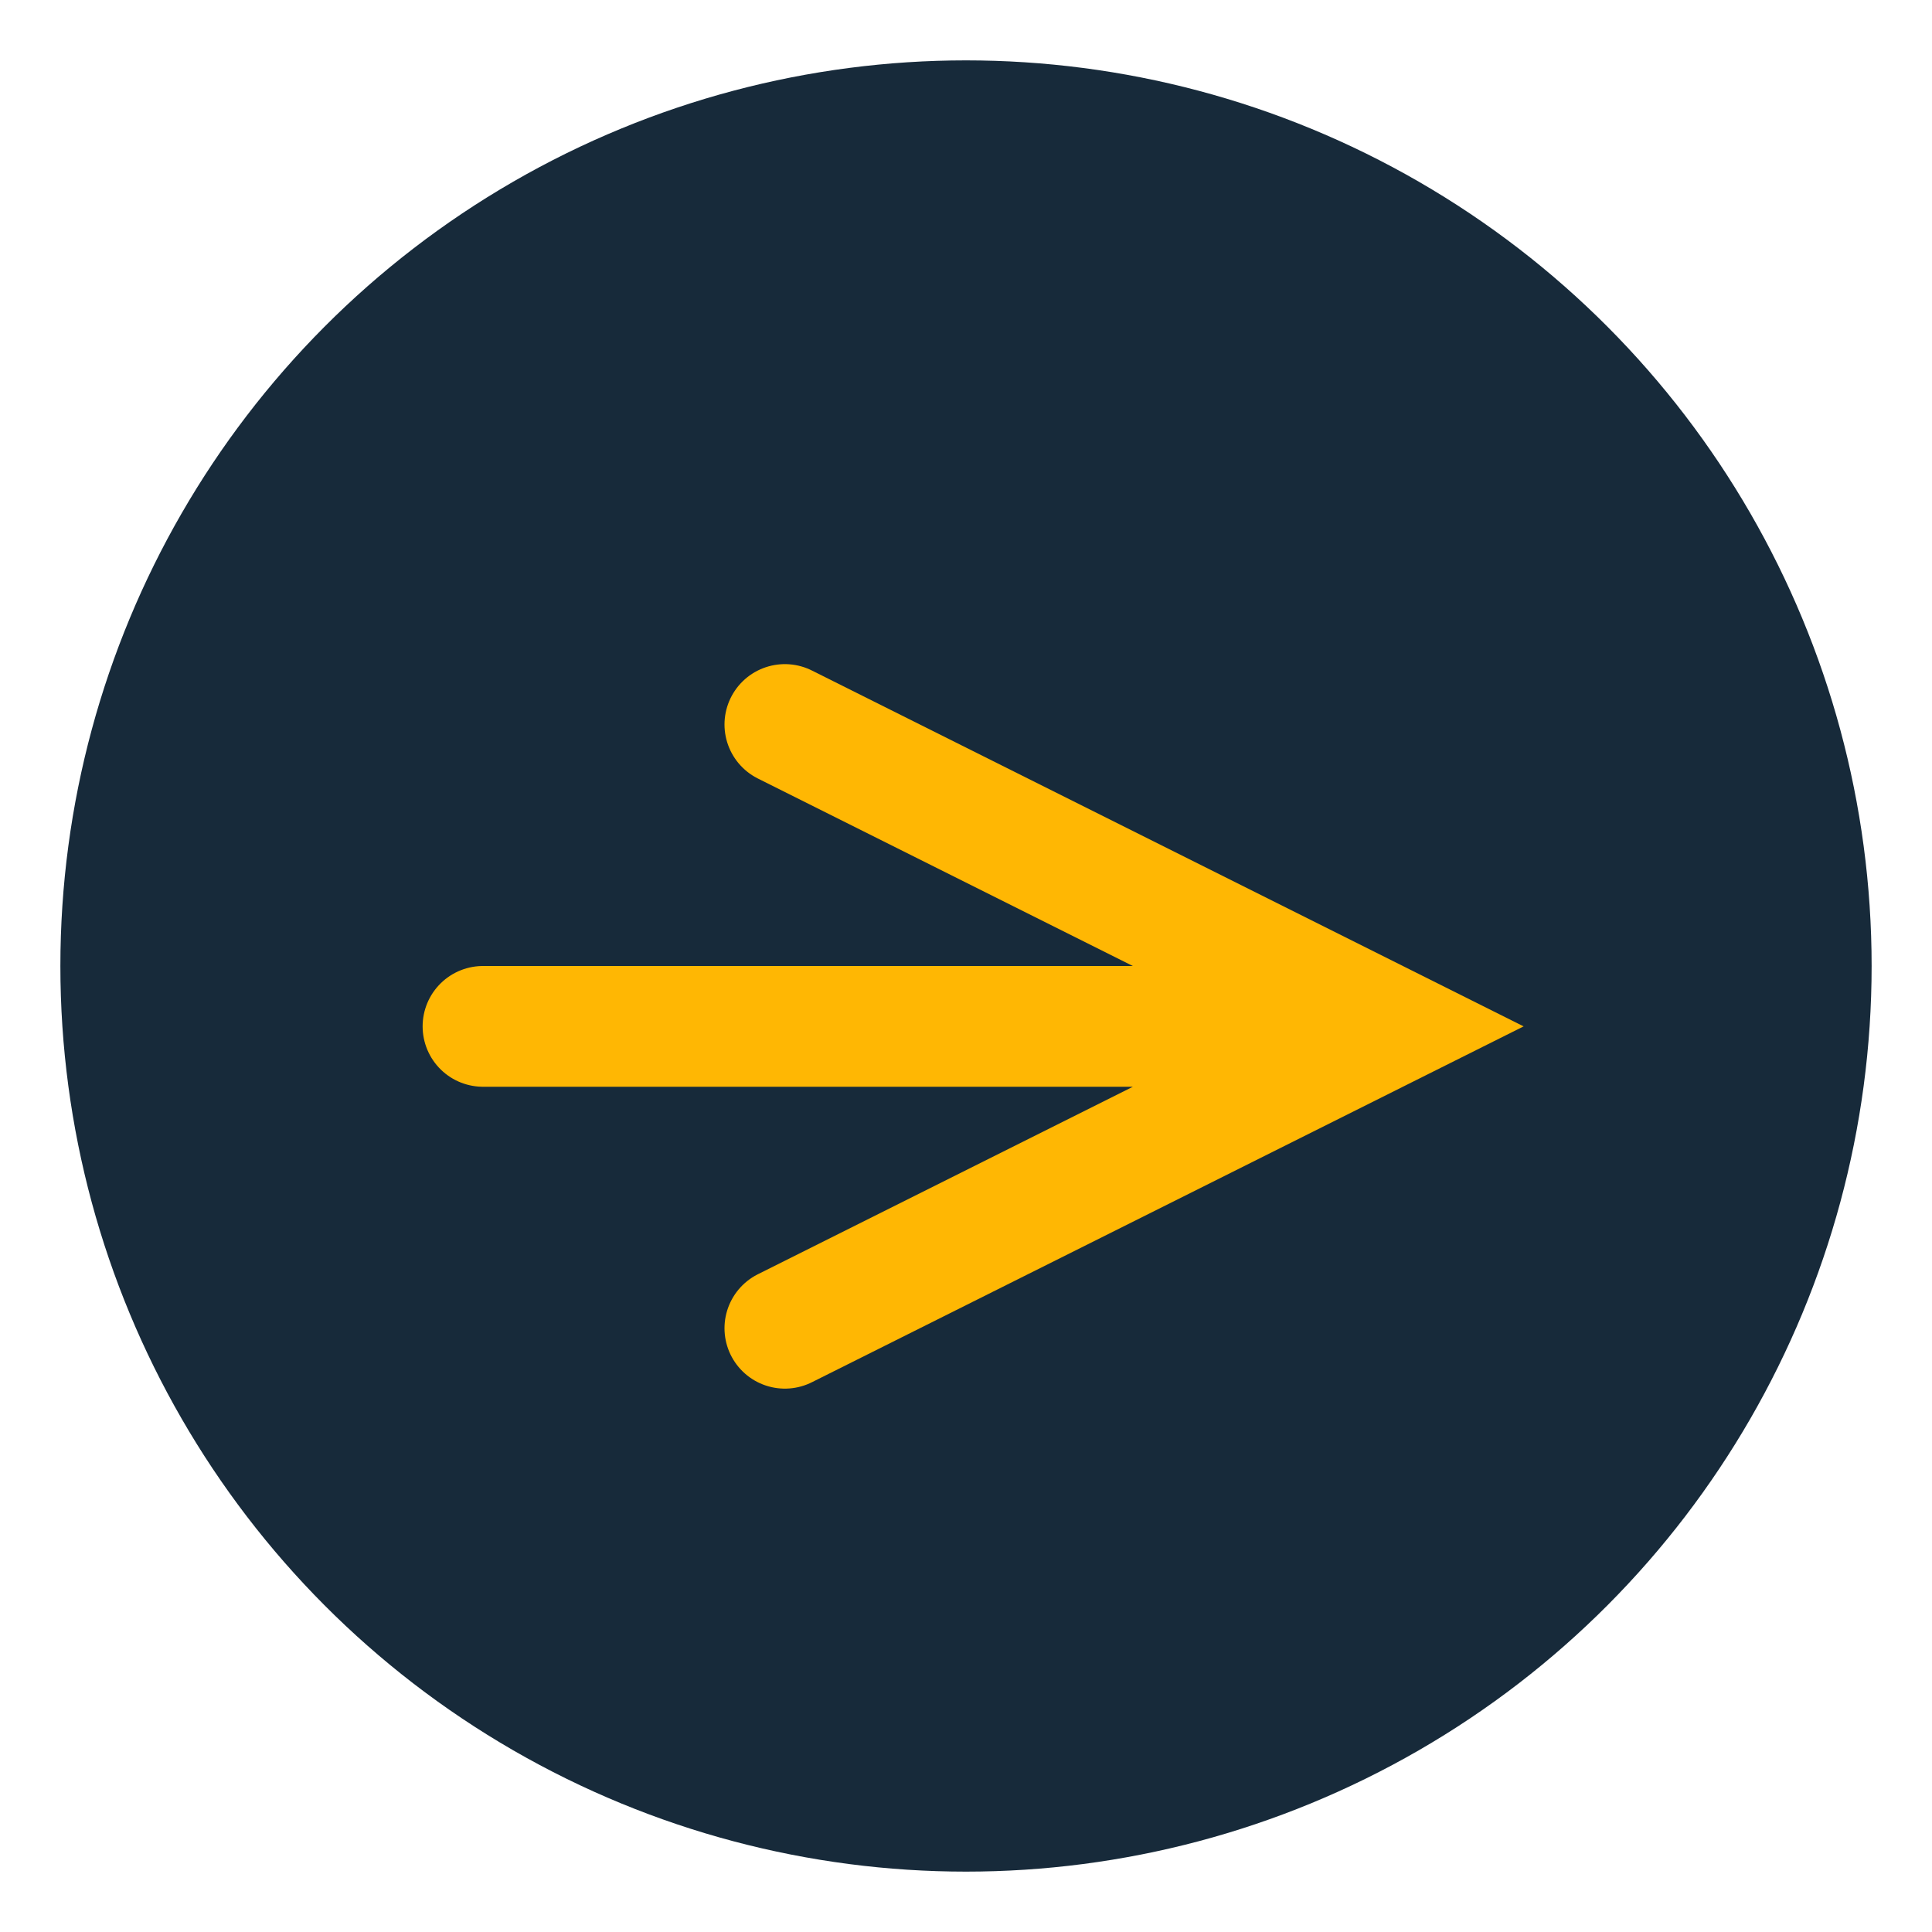 <?xml version="1.0" encoding="UTF-8"?>
<svg xmlns="http://www.w3.org/2000/svg" width="32" height="32" viewBox="0 0 32 32"><circle cx="16" cy="16" r="15" fill="#172A3A"/><path d="M8 17h14m-9-5 10 5-10 5" stroke="#FFB703" stroke-width="2" fill="none" stroke-linecap="round"/></svg>